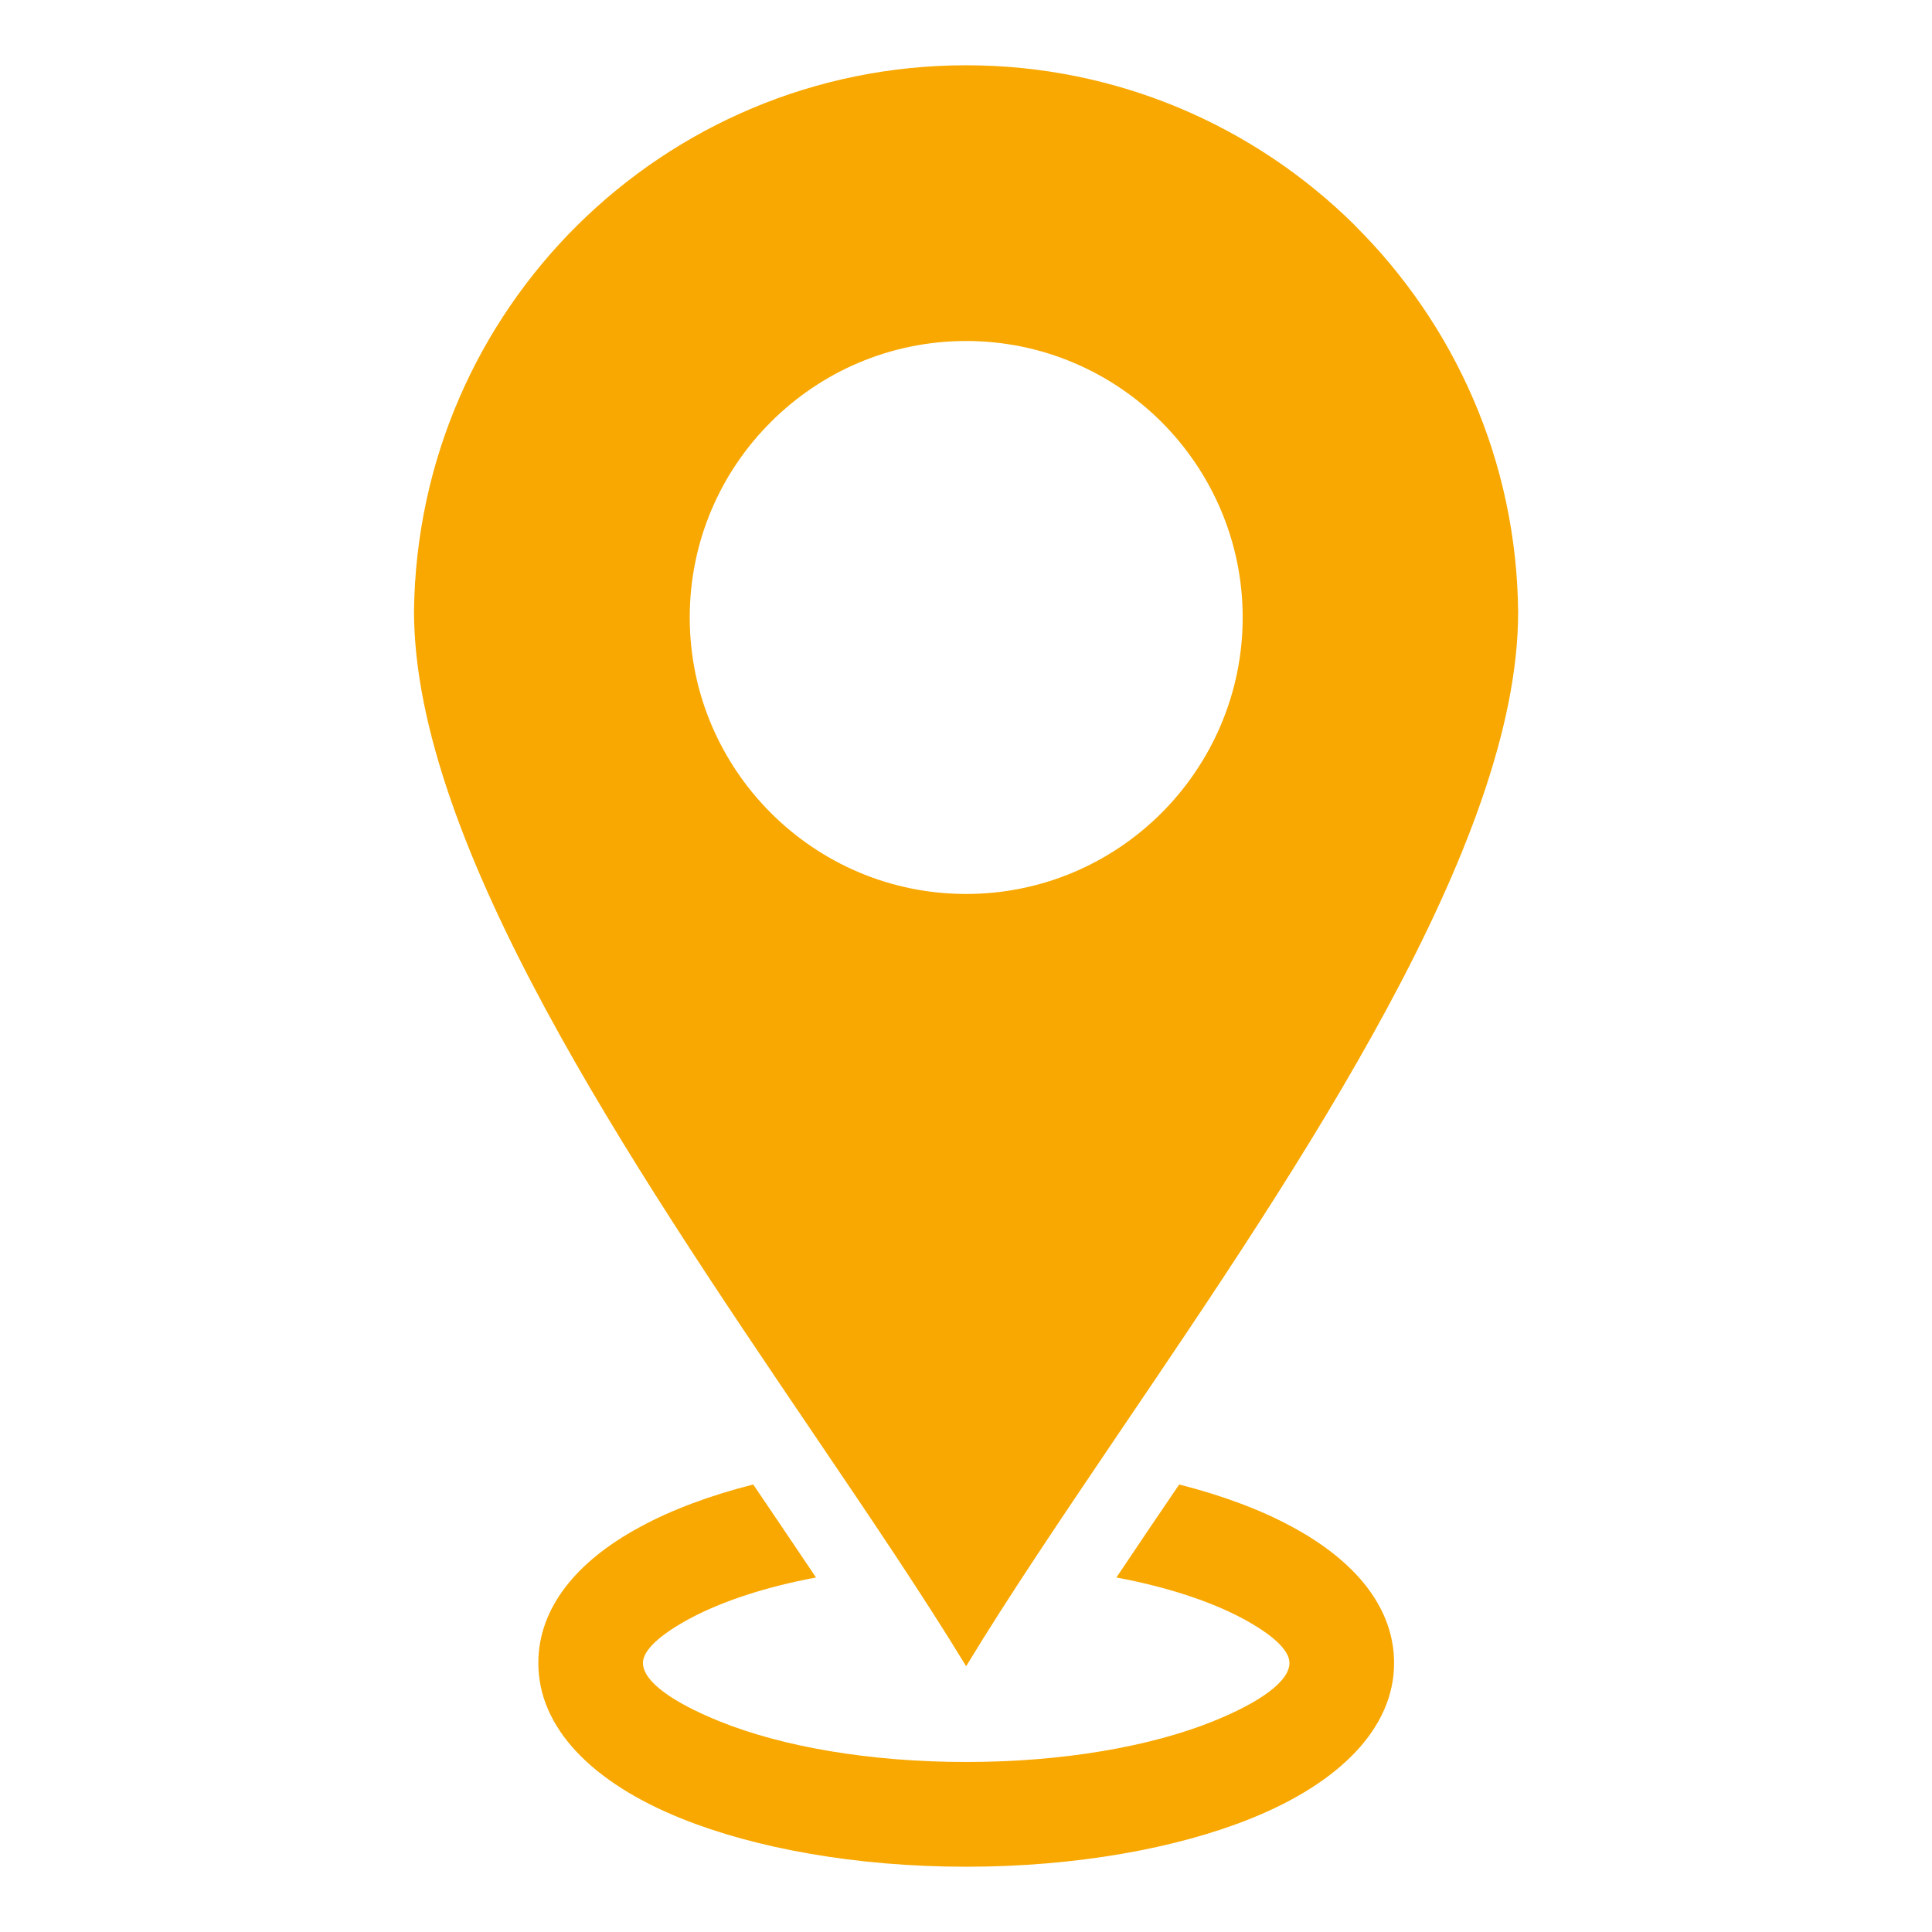 <svg width="14" height="14" viewBox="0 0 14 14" fill="none" xmlns="http://www.w3.org/2000/svg">
<path d="M7.001 2.471C7.553 2.471 8.054 2.695 8.418 3.059C8.78 3.422 9.005 3.923 9.005 4.474C9.005 5.026 8.78 5.527 8.417 5.891C8.054 6.254 7.553 6.478 7.001 6.478C6.449 6.478 5.949 6.254 5.585 5.89C5.222 5.526 4.998 5.026 4.998 4.474C4.998 3.922 5.222 3.421 5.585 3.059C5.947 2.696 6.448 2.471 7.001 2.471V2.471ZM8.544 10.757C8.859 10.837 9.137 10.941 9.363 11.064C9.827 11.314 10.102 11.654 10.102 12.051C10.102 12.523 9.706 12.919 9.066 13.177C8.531 13.393 7.799 13.527 7.001 13.527C6.202 13.527 5.471 13.393 4.936 13.177C4.296 12.919 3.901 12.524 3.901 12.051C3.901 11.654 4.175 11.314 4.64 11.064C4.866 10.941 5.144 10.837 5.458 10.757C5.609 10.981 5.762 11.205 5.913 11.431C5.545 11.5 5.231 11.604 4.998 11.729C4.785 11.844 4.659 11.957 4.659 12.05C4.659 12.184 4.873 12.336 5.218 12.475C5.667 12.656 6.297 12.768 7.002 12.768C7.706 12.768 8.337 12.655 8.786 12.475C9.131 12.336 9.344 12.184 9.344 12.05C9.344 11.957 9.218 11.843 9.006 11.729C8.773 11.604 8.458 11.5 8.09 11.431C8.241 11.205 8.393 10.981 8.545 10.757H8.544ZM9.817 1.632C9.094 0.916 8.099 0.473 7.001 0.473C5.902 0.473 4.907 0.916 4.184 1.632C3.465 2.345 3.014 3.33 3 4.427C3 6.114 4.571 8.433 5.883 10.371C6.299 10.985 6.689 11.561 7.001 12.074C7.312 11.561 7.702 10.985 8.117 10.371C9.43 8.434 11.001 6.115 11.001 4.436C10.991 3.34 10.539 2.349 9.816 1.632L9.817 1.632Z" fill="#F8A800"/>
</svg>

